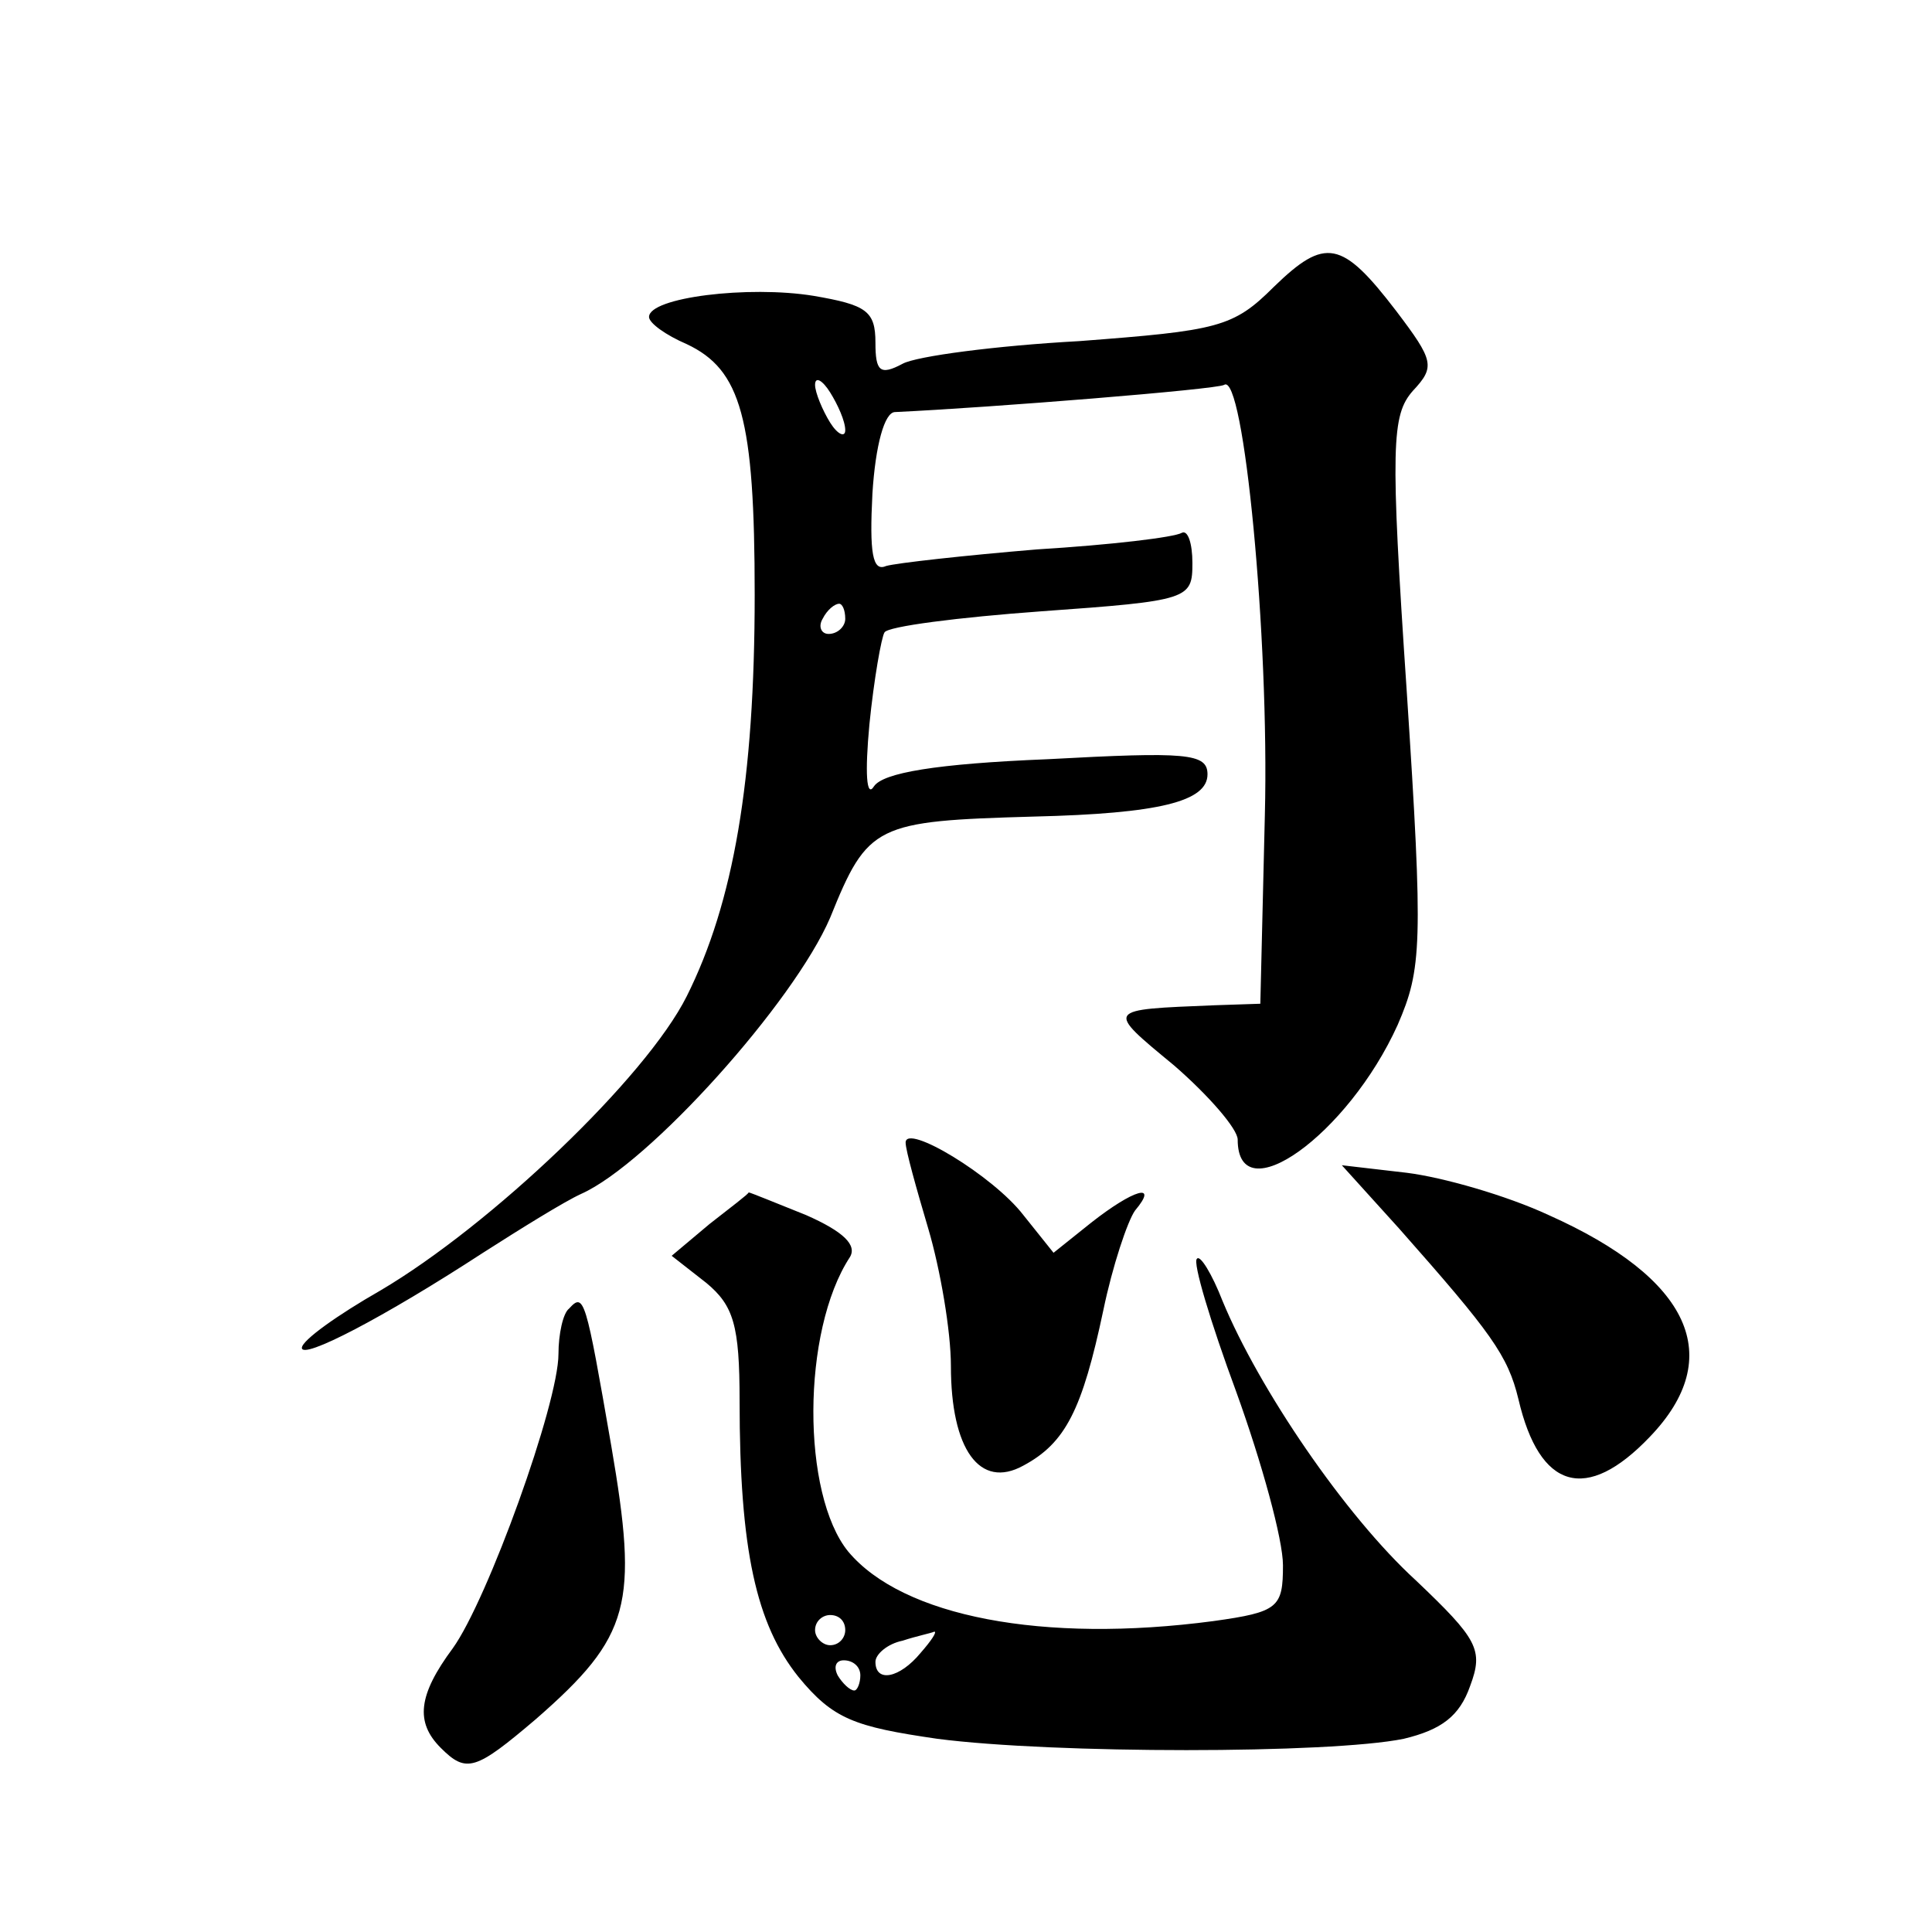 <?xml version="1.0" standalone="no"?>
<!DOCTYPE svg PUBLIC "-//W3C//DTD SVG 20010904//EN"
 "http://www.w3.org/TR/2001/REC-SVG-20010904/DTD/svg10.dtd">
<svg version="1.0" xmlns="http://www.w3.org/2000/svg"
 width="128pt" height="128pt" viewBox="0 0 128 128"
 preserveAspectRatio="xMidYMid meet">
<g transform="translate(0,128) scale(0.1,-0.1)"
fill="#0" stroke="none">
<path d="M844 1090 c-27 -27 -37 -29 -129 -36 -55 -3 -108 -10 -117 -15 -15 -8
-18 -5 -18 14 0 21 -6 25 -41 31 -43 7 -109 -1 -109 -14 0 -4 11 -12 25 -18 36
-17 45 -49 45 -166 0 -123 -14 -204 -45 -266 -27 -54 -130 -152 -203 -195 -28 -16
-52 -33 -52 -38 0 -8 54 20 120 63 25 16 54 34 65 39 45 20 141 127 165 183 25
62 30 64 135 67 83 2 115 10 115 28 0 14 -14 15 -106 10 -74 -3 -109 -9 -115 -18
-5 -8 -6 9 -3 41 3 30 8 58 10 61 2 4 49 10 104 14 98 7 100 8 100 32 0 13 -3 22
-7 20 -5 -3 -47 -8 -96 -11 -48 -4 -93 -9 -100 -11 -9 -4 -11 9 -9 48 2 32 8 54
15 54 64 3 213 15 218 18 13 9 30 -167 27 -285 l-3 -125 -30 -1 c-73 -3 -73 -2
-27 -40 23 -20 42 -42 42 -49 0 -49 73 3 106 76 16 37 17 53 6 221 -11 163 -10
183 4 199 15 16 14 20 -11 53 -36 47 -47 49 -81 16z m-284 -95 c0 -5 -5 -3 -10
5 -5 8 -10 20 -10 25 0 6 5 3 10 -5 5 -8 10 -19 10 -25z m0 -125 c0 -5 -5 -10 -11
-10 -5 0 -7 5 -4 10 3 6 8 10 11 10 2 0 4 -4 4 -10z M600 523 c0 -5 7 -30 15 -57
8 -27 15 -68 15 -91 0 -55 19 -82 48 -66 28 15 39 37 53 103 6 29 16 59 21 66 16
19 -1 14 -29 -8 l-25 -20 -20 25 c-20 26 -78 61 -78 48z M927 466 c61 -69 72 -84
79 -113 14 -60 45 -69 87 -25 51 53 27 105 -67 147 -28 13 -70 25 -94 28 l-43 5
38 -42z M470 469 l-25 -21 23 -18 c18 -15 22 -28 22 -78 0 -99 11 -148 39 -183
23 -28 37 -33 92 -41 77 -10 260 -10 309 0 25 6 37 15 44 35 9 24 5 31 -36 70 -47
43 -104 127 -128 185 -7 18 -15 31 -17 28 -3 -2 9 -42 26 -88 17 -47 31 -98 31
-115 0 -28 -3 -31 -46 -37 -113 -15 -206 3 -242 46 -31 38 -31 146 1 195 5 8 -4
17 -29 28 -20 8 -37 15 -38 15 0 -1 -12 -10 -26 -21z m90 -269 c0 -5 -4 -10 -10
-10 -5 0 -10 5 -10 10 0 6 5 10 10 10 6 0 10 -4 10 -10z m50 -15 c-14 -17 -30 -20
-30 -6 0 5 8 12 18 14 9 3 19 5 21 6 2 0 -2 -6 -9 -14z m-40 -15 c0 -5 -2 -10 -4
-10 -3 0 -8 5 -11 10 -3 6 -1 10 4 10 6 0 11 -4 11 -10z M377 413 c-4 -3 -7 -17
-7 -30 0 -33 -47 -163 -70 -195 -23 -31 -25 -49 -8 -66 17 -17 23 -15 63 19 63
55 68 76 50 181 -17 98 -18 102 -28 91z"/>
</g>
</svg>
